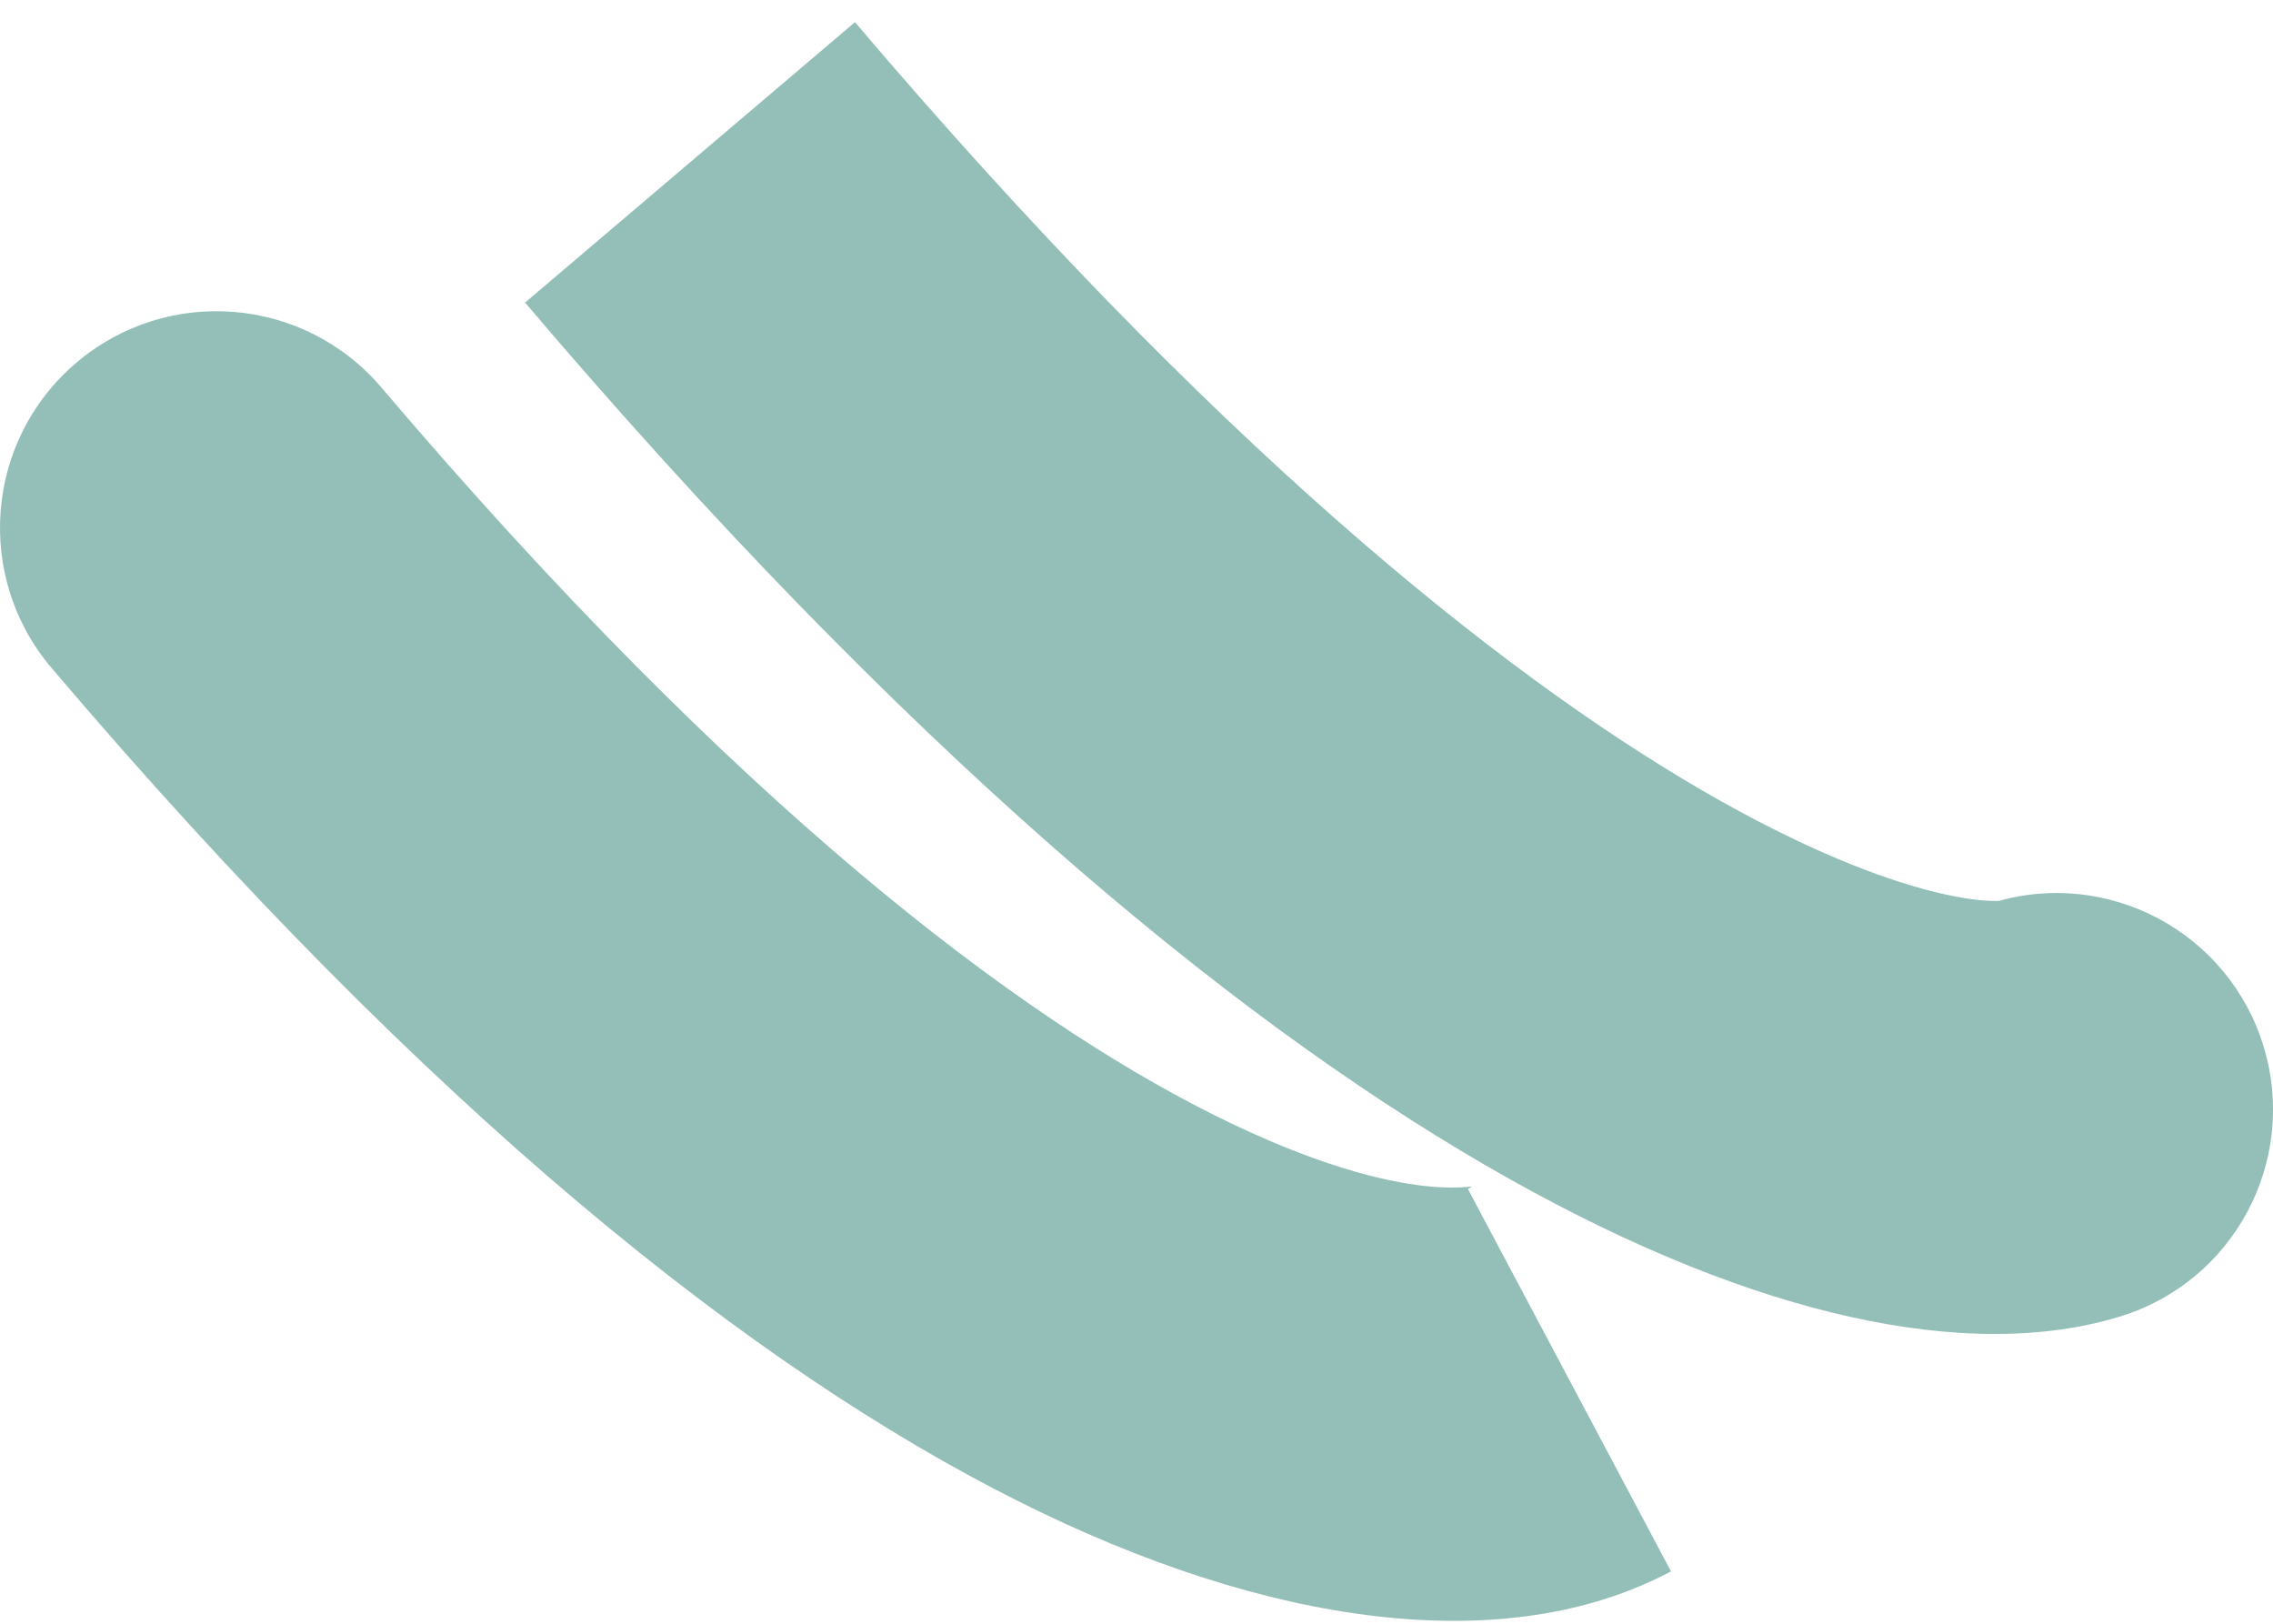 <svg width="84" height="60" viewBox="0 0 84 60" fill="none" xmlns="http://www.w3.org/2000/svg">
<path d="M14.095 14.319C11.234 10.952 6.185 10.543 2.819 13.405C-0.548 16.266 -0.957 21.315 1.904 24.681L14.095 14.319ZM1.904 24.681C15.934 41.187 27.911 50.598 37.614 55.464C46.861 60.101 55.636 61.315 61.753 58.065L54.247 43.935C55.031 43.519 52.405 44.982 44.786 41.161C37.623 37.569 27.266 29.813 14.095 14.319L1.904 24.681Z" fill="#2B8074" fill-opacity="0.5"/>
<path d="M78.32 48.656C82.549 47.375 84.938 42.908 83.656 38.68C82.375 34.452 77.908 32.062 73.68 33.344L78.32 48.656ZM19.404 11.181C33.401 27.648 45.325 37.499 54.87 43.043C59.644 45.816 63.945 47.581 67.709 48.504C71.312 49.388 75.044 49.649 78.32 48.656L73.68 33.344C74.206 33.184 73.65 33.487 71.519 32.965C69.549 32.481 66.668 31.392 62.905 29.207C55.375 24.834 44.799 16.352 31.596 0.819L19.404 11.181Z" fill="#2B8074" fill-opacity="0.5"/>
</svg>
